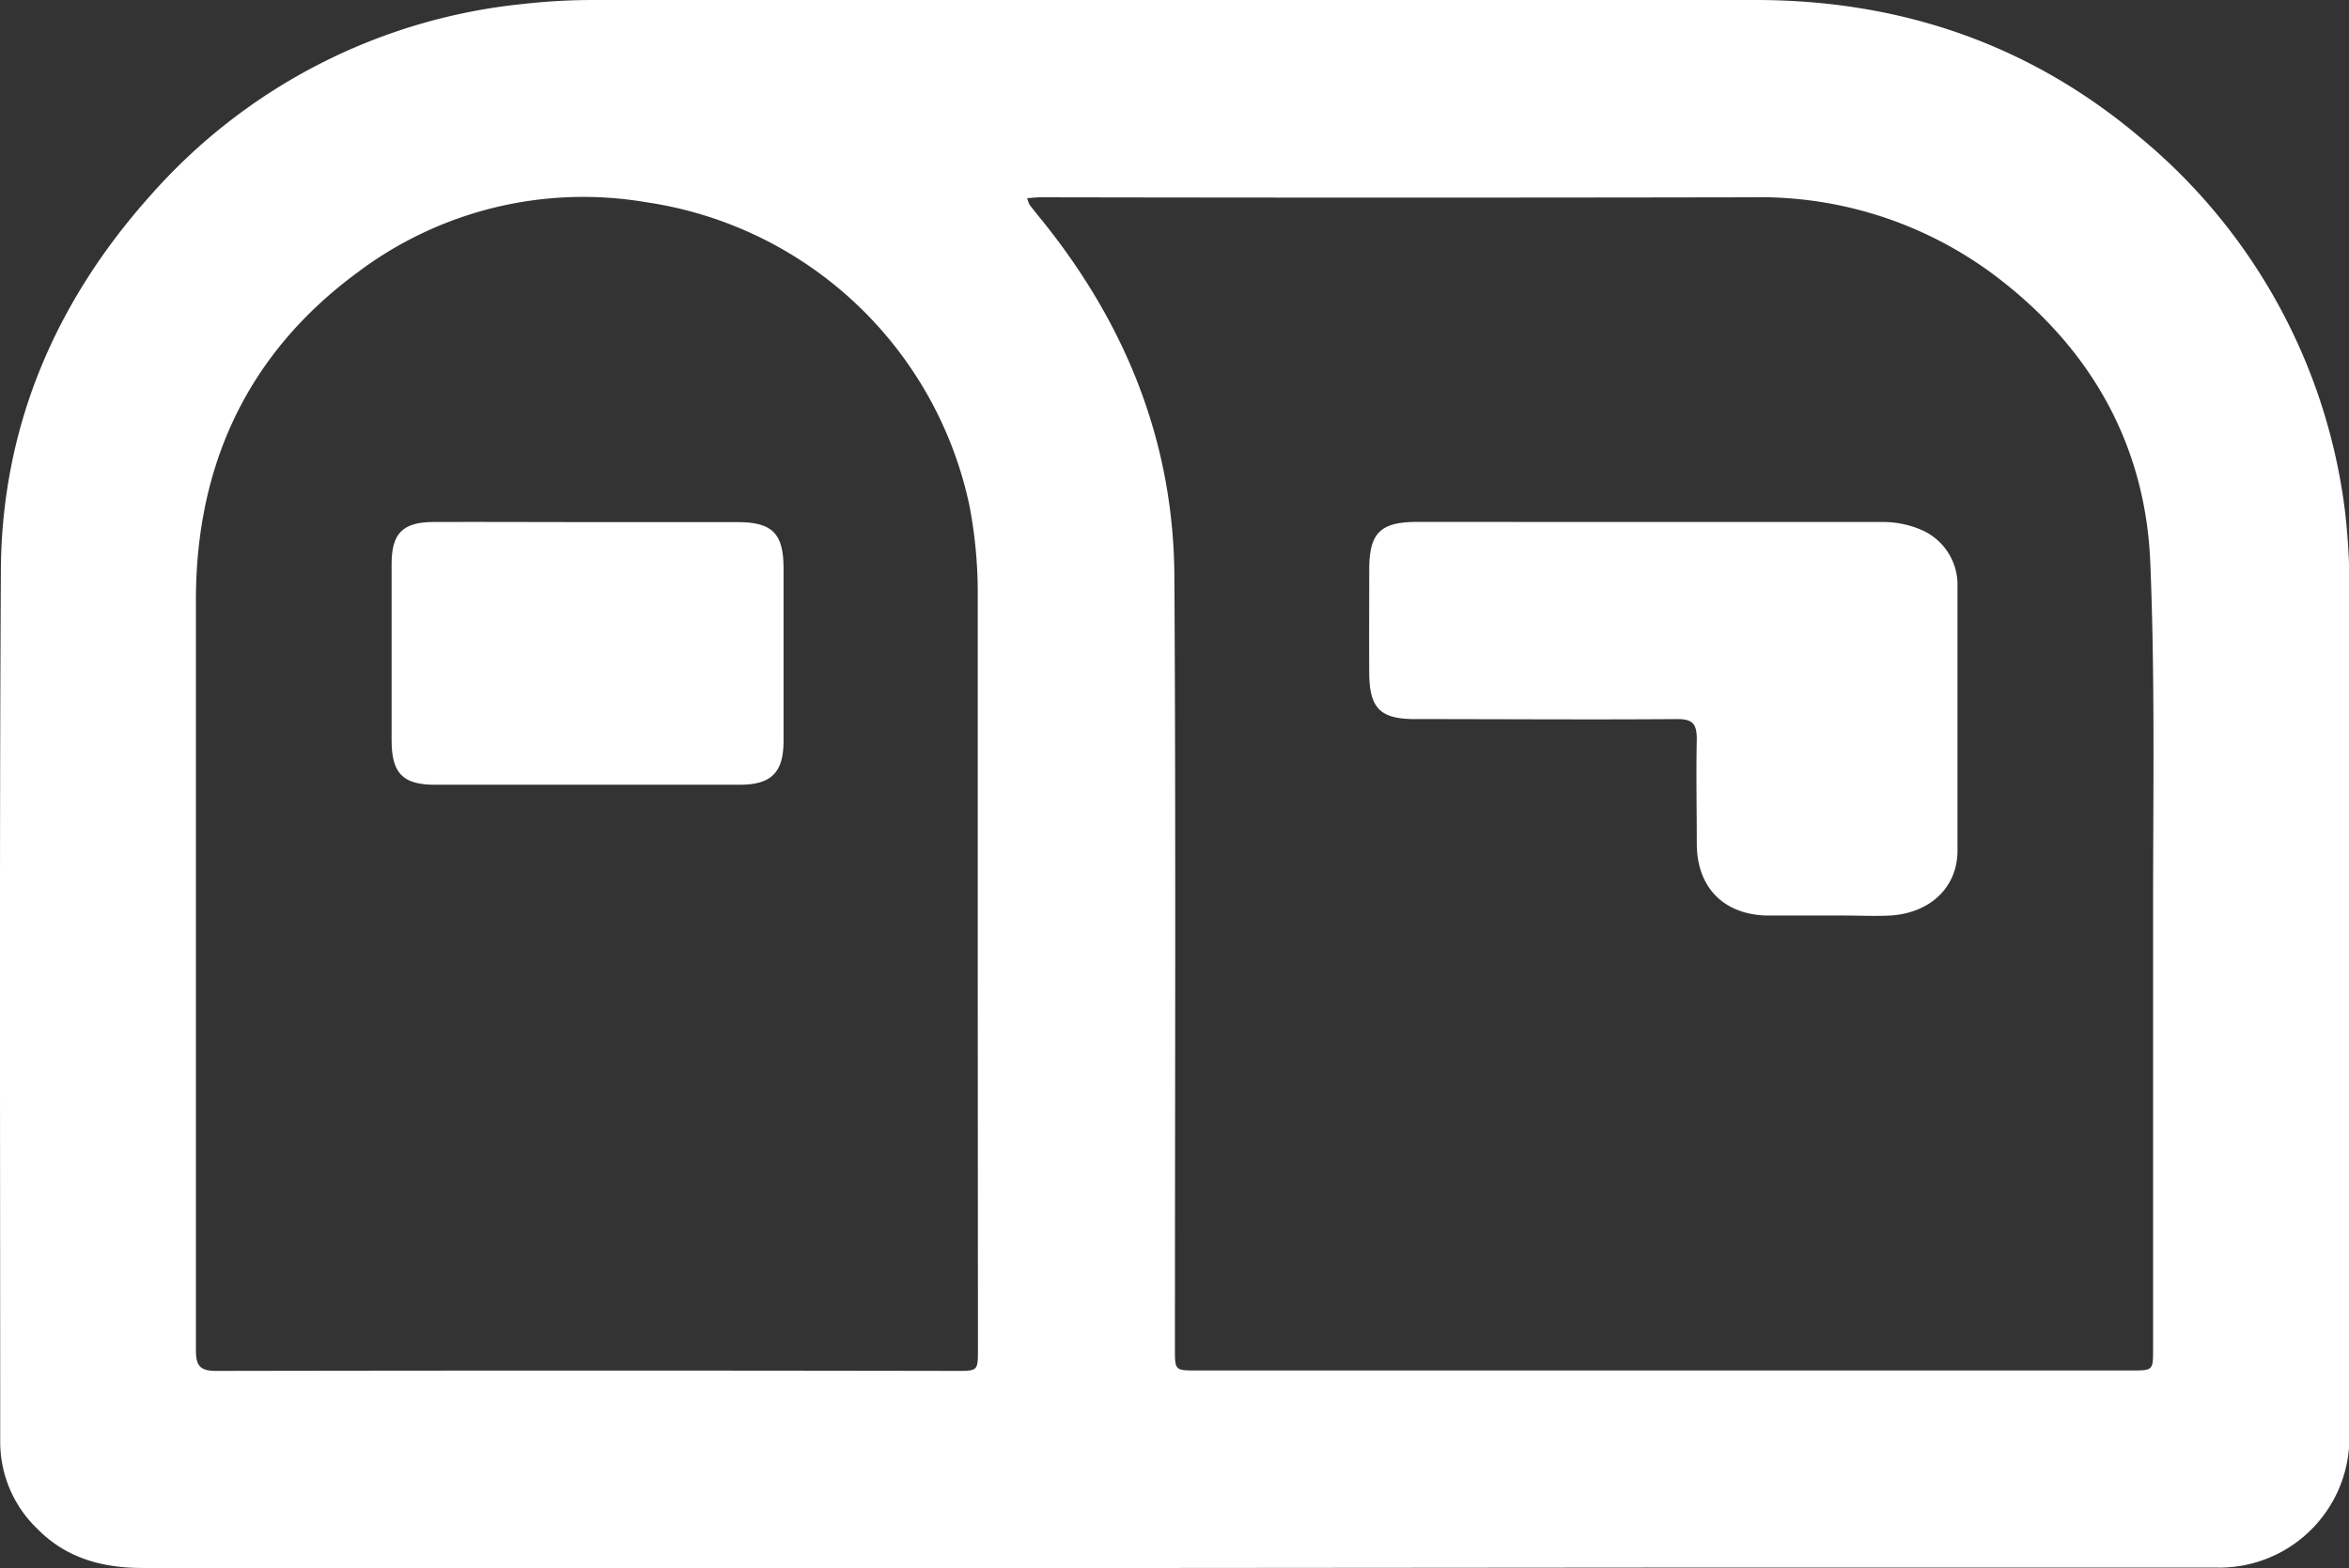 <svg xmlns="http://www.w3.org/2000/svg" viewBox="0 0 216.78 144.73"><rect x="0" y="0" width="216.78" height="144.73" fill="#333333" stroke="none"/><defs><style>.cls-1{fill:#fff;}</style></defs><title>boit-aux-lettres-ptmsécurité-expert-sécurité-haut-rhin-région-mulhouse-68</title><g id="Calque_2" data-name="Calque 2"><g id="Calque_1-2" data-name="Calque 1"><path class="cls-1" d="M108.25,144.72q-47.55,0-95.1,0c-3.74,0-7.07-.92-9.73-3.64a11.1,11.1,0,0,1-3.4-8c0-26.81-.08-53.62.06-80.42C.15,39.37,5.12,27.82,13.92,18A52.88,52.88,0,0,1,48.24.37,58,58,0,0,1,55,0q53.49,0,107,0c13.25,0,25.16,4,35.34,12.55a53.27,53.27,0,0,1,19.09,34.79,62.7,62.7,0,0,1,.38,8.34q0,38.3,0,76.6a12,12,0,0,1-12.41,12.4q-23.48,0-47,0ZM94.79,18.29a3.31,3.31,0,0,0,.24.63c.42.54.85,1.07,1.28,1.6,7.65,9.55,12,20.39,12.07,32.67.14,23.76.05,47.53.05,71.3,0,2,0,2,2,2l86.27,0c2,0,2,0,2-2,0-13.6,0-27.19,0-40.79,0-10.61.18-21.23-.26-31.82S193.18,32.57,184.84,26a36.12,36.12,0,0,0-23.18-7.79q-32.72.06-65.43,0C95.8,18.2,95.38,18.25,94.79,18.29ZM90.23,88.36c0-11.06,0-22.12,0-33.17a42.64,42.64,0,0,0-.75-8.45A35.79,35.79,0,0,0,59.66,18.67,34.62,34.62,0,0,0,33,25.14C22.87,32.6,18.09,42.87,18.08,55.37c0,23.09,0,46.18,0,69.27,0,1.5.46,1.9,1.93,1.89q34.13-.06,68.24,0c2,0,2,0,2-2Q90.24,106.4,90.23,88.36Z"/><path class="cls-1" d="M152.31,48.18c7.1,0,14.19,0,21.28,0a9,9,0,0,1,3.69.71,5.52,5.52,0,0,1,3.37,5.25c0,8.12,0,16.24,0,24.36,0,3.42-2.54,5.77-6.19,6-1.46.07-2.93,0-4.4,0-2.35,0-4.7,0-7,0-4-.09-6.45-2.6-6.47-6.6,0-3.23-.07-6.46,0-9.68,0-1.39-.37-1.86-1.81-1.85-8.07.06-16.14,0-24.21,0-3.18,0-4.19-1-4.21-4.24s0-6.36,0-9.54c0-3.37,1-4.41,4.38-4.42Z"/><path class="cls-1" d="M54.3,48.19H68.09c3.19,0,4.22,1.06,4.22,4.24q0,8,0,16c0,2.86-1.14,4-4,4q-14.08,0-28.17,0c-3,0-4-1.08-4-4.11q0-8.14,0-16.28c0-2.77,1-3.84,3.79-3.86C44.71,48.16,49.51,48.19,54.3,48.19Z"/></g></g></svg>